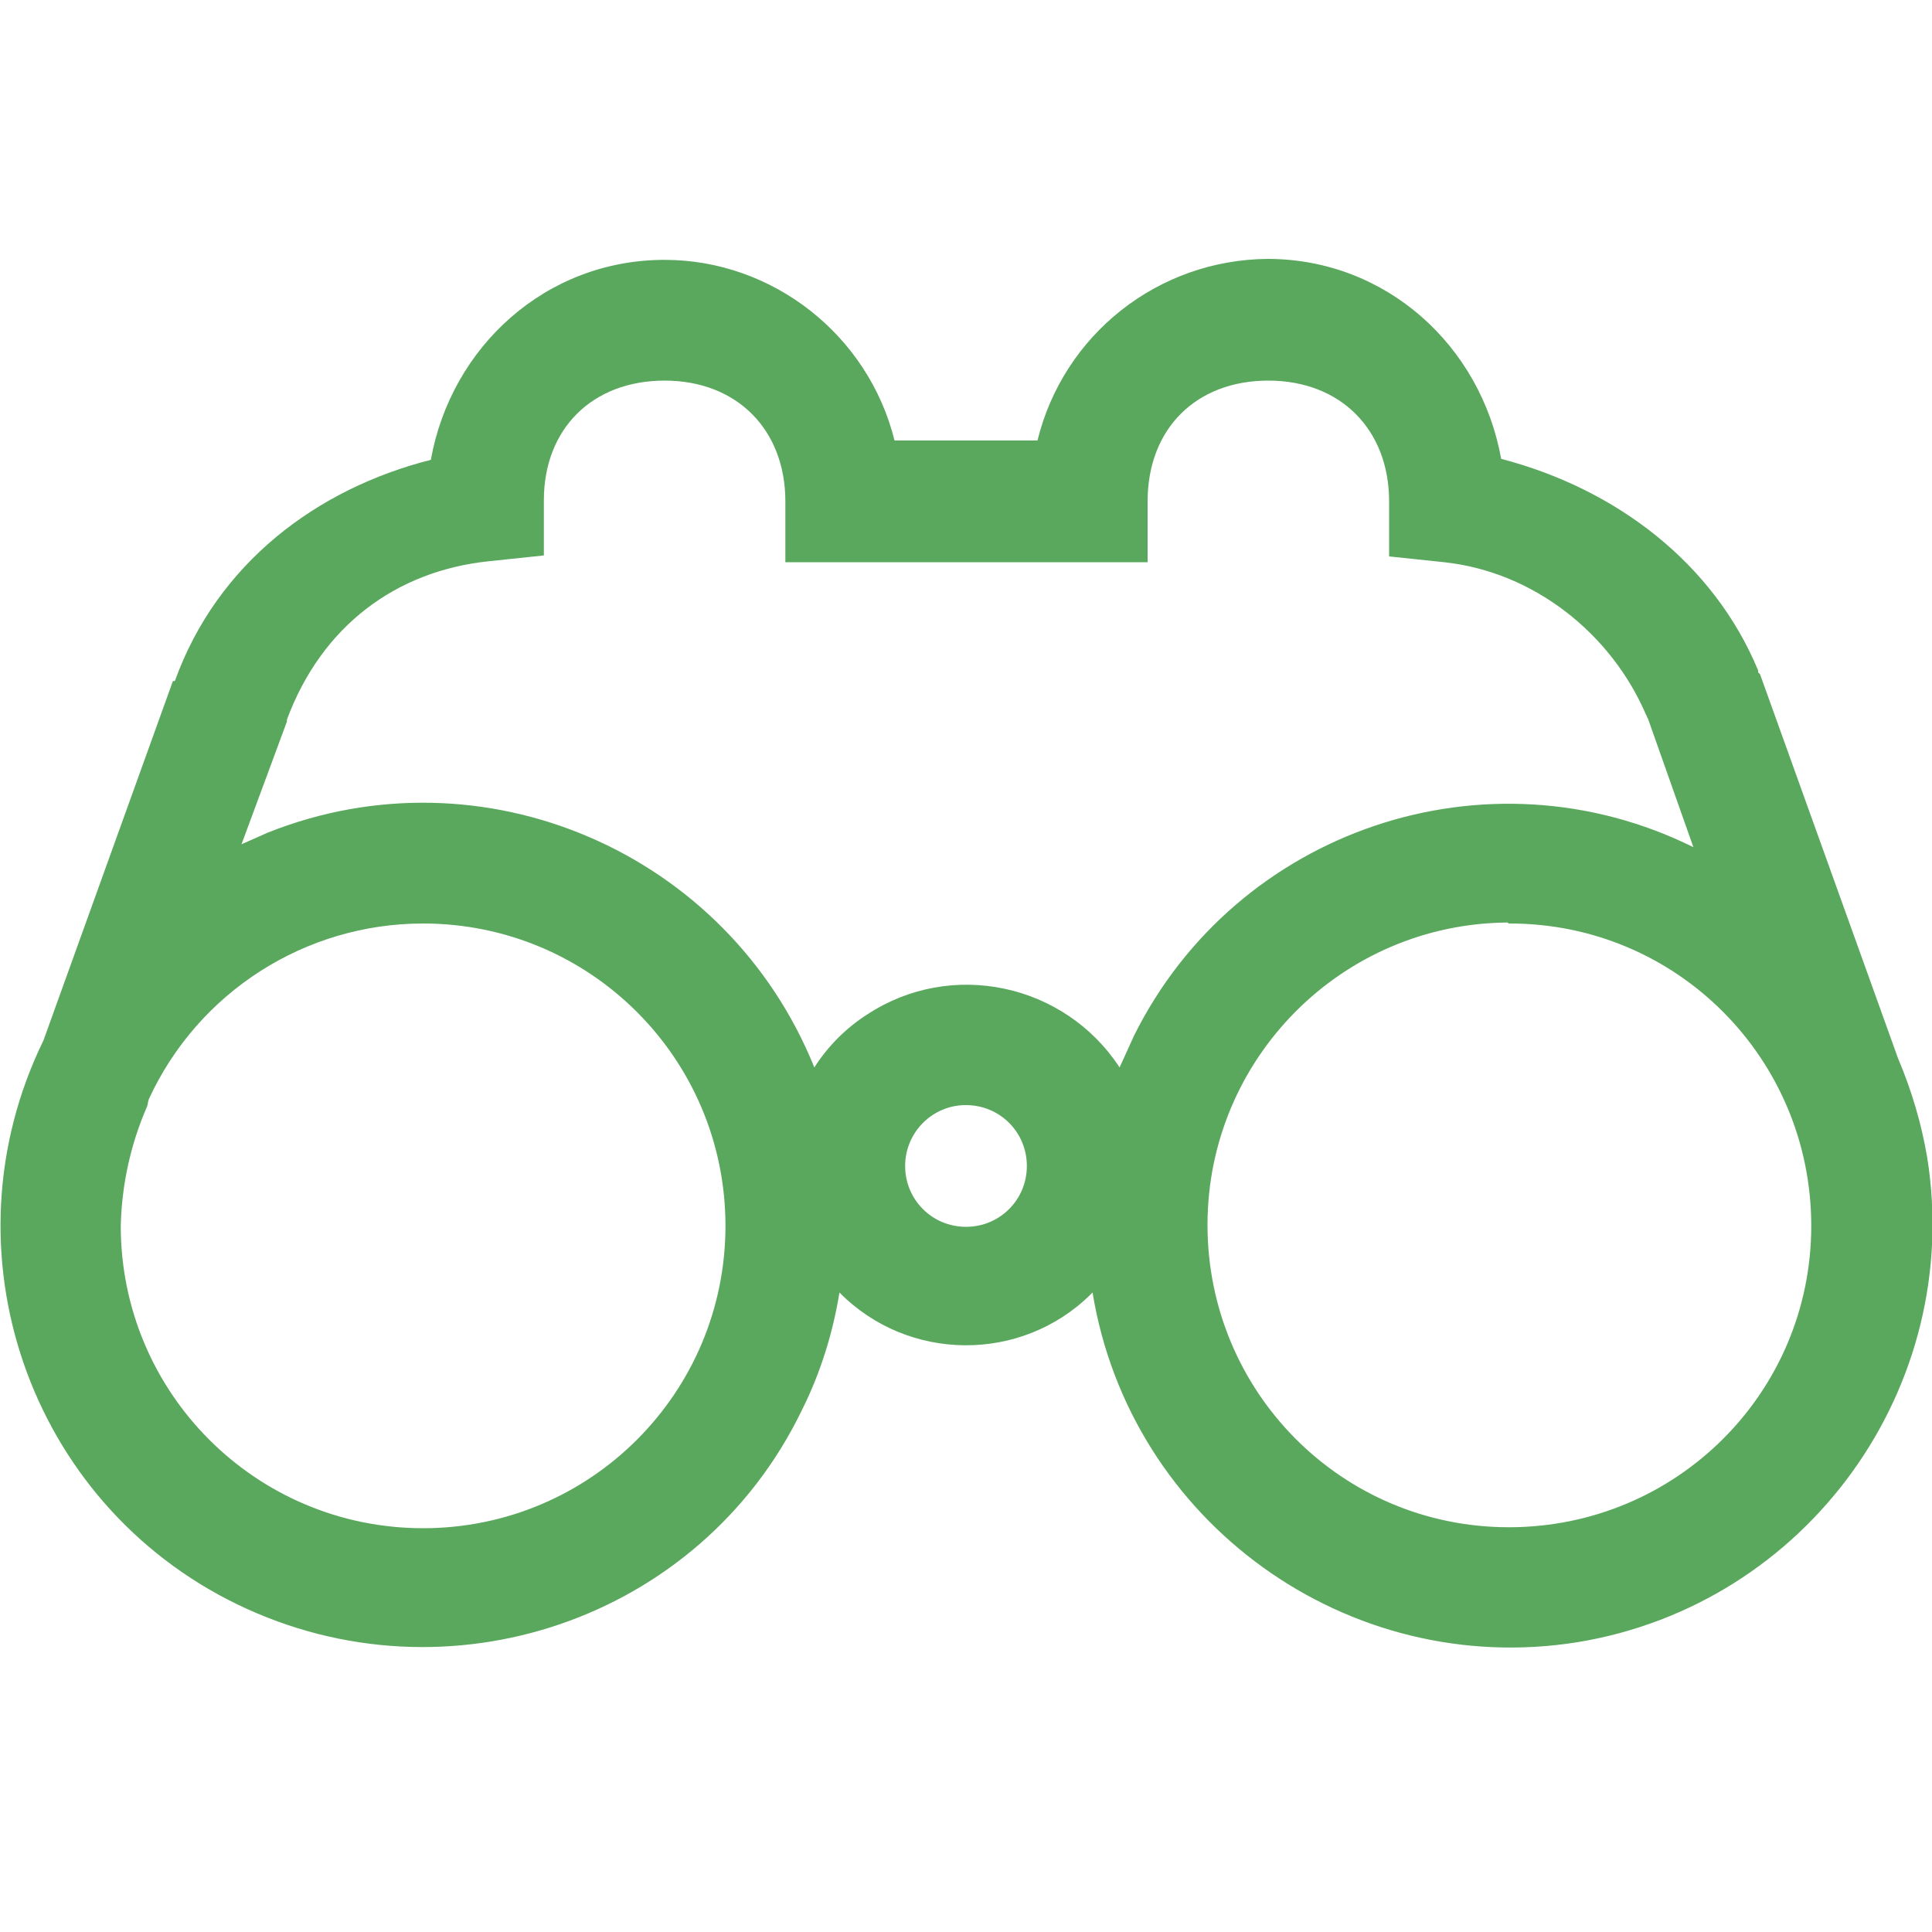 <?xml version="1.0" encoding="utf-8"?>
<!-- Generator: Adobe Illustrator 26.0.1, SVG Export Plug-In . SVG Version: 6.00 Build 0)  -->
<svg version="1.1" id="Ebene_1" xmlns="http://www.w3.org/2000/svg" xmlns:xlink="http://www.w3.org/1999/xlink" x="0px" y="0px"
	 viewBox="0 0 200 200" style="enable-background:new 0 0 200 200;" xml:space="preserve">
<style type="text/css">
	.st0{fill:#5AA85D;}
</style>
<path class="st0" d="M68.8,26.9c-12.3,0-22.1,9-24.2,20.7c-11.8,3-22.1,10.7-26.5,22.9h-0.2L4.5,107.7
	c-10.6,21.7-1.6,47.9,20.1,58.4s47.9,1.6,58.4-20.1c1.9-3.8,3.2-7.9,3.9-12.2c7.1,7.2,18.8,7.3,26,0.2c0.1-0.1,0.1-0.1,0.2-0.2
	c3.9,23.8,26.4,40,50.2,36.2c23.8-3.9,40-26.4,36.2-50.2c-0.6-3.5-1.6-6.9-3-10.2l-14.3-39.8l-0.2-0.2v-0.2
	c-4.6-11.1-14.7-18.8-26.6-21.9c-2.1-11.7-11.9-20.7-24.2-20.7c-11.3,0.1-21.1,7.8-23.8,18.8H92.6C89.9,34.7,80,26.9,68.8,26.9z
	 M68.8,39.4c7.5,0,12.5,5.1,12.5,12.5v6.3h37.5v-6.3c0-7.5,5-12.5,12.5-12.5c7.5,0,12.5,5.1,12.5,12.5v5.7l5.7,0.6
	c9.3,1,17.3,7.4,20.9,15.8c0.1,0.1,0.1,0.3,0.2,0.4l4.7,13.3c-21.4-10.6-47.3-1.8-57.9,19.5c-0.5,1.1-1,2.2-1.5,3.3
	c-5.7-8.7-17.4-11.2-26.1-5.5c-2.2,1.4-4.1,3.3-5.5,5.5C75.3,88.2,50,77.3,27.7,86.2c-0.9,0.4-1.8,0.8-2.7,1.2l4.7-12.7v-0.2
	c3.6-9.7,11.3-15.4,20.9-16.4l5.7-0.6v-5.7C56.3,44.4,61.3,39.4,68.8,39.4z M43.8,95.6c17.3,0,31.3,14,31.3,31.3s-14,31.3-31.3,31.3
	s-31.3-14-31.3-31.3v0c0.1-4.2,1-8.4,2.7-12.3c0.1-0.2,0.1-0.5,0.2-0.8C20.5,102.7,31.6,95.6,43.8,95.6z M156.3,95.6
	c17.3,0,31.2,14,31.2,31.3s-14,31.2-31.3,31.2c-17.3,0-31.2-14-31.2-31.3c0-17.2,13.9-31.2,31.1-31.3
	C156.1,95.6,156.2,95.6,156.3,95.6L156.3,95.6z M100,114.4c3.5,0,6.3,2.8,6.3,6.3c0,3.5-2.8,6.3-6.3,6.3s-6.3-2.8-6.3-6.3
	c0-3.4,2.7-6.2,6.1-6.3C99.9,114.4,99.9,114.4,100,114.4z"/>
</svg>
